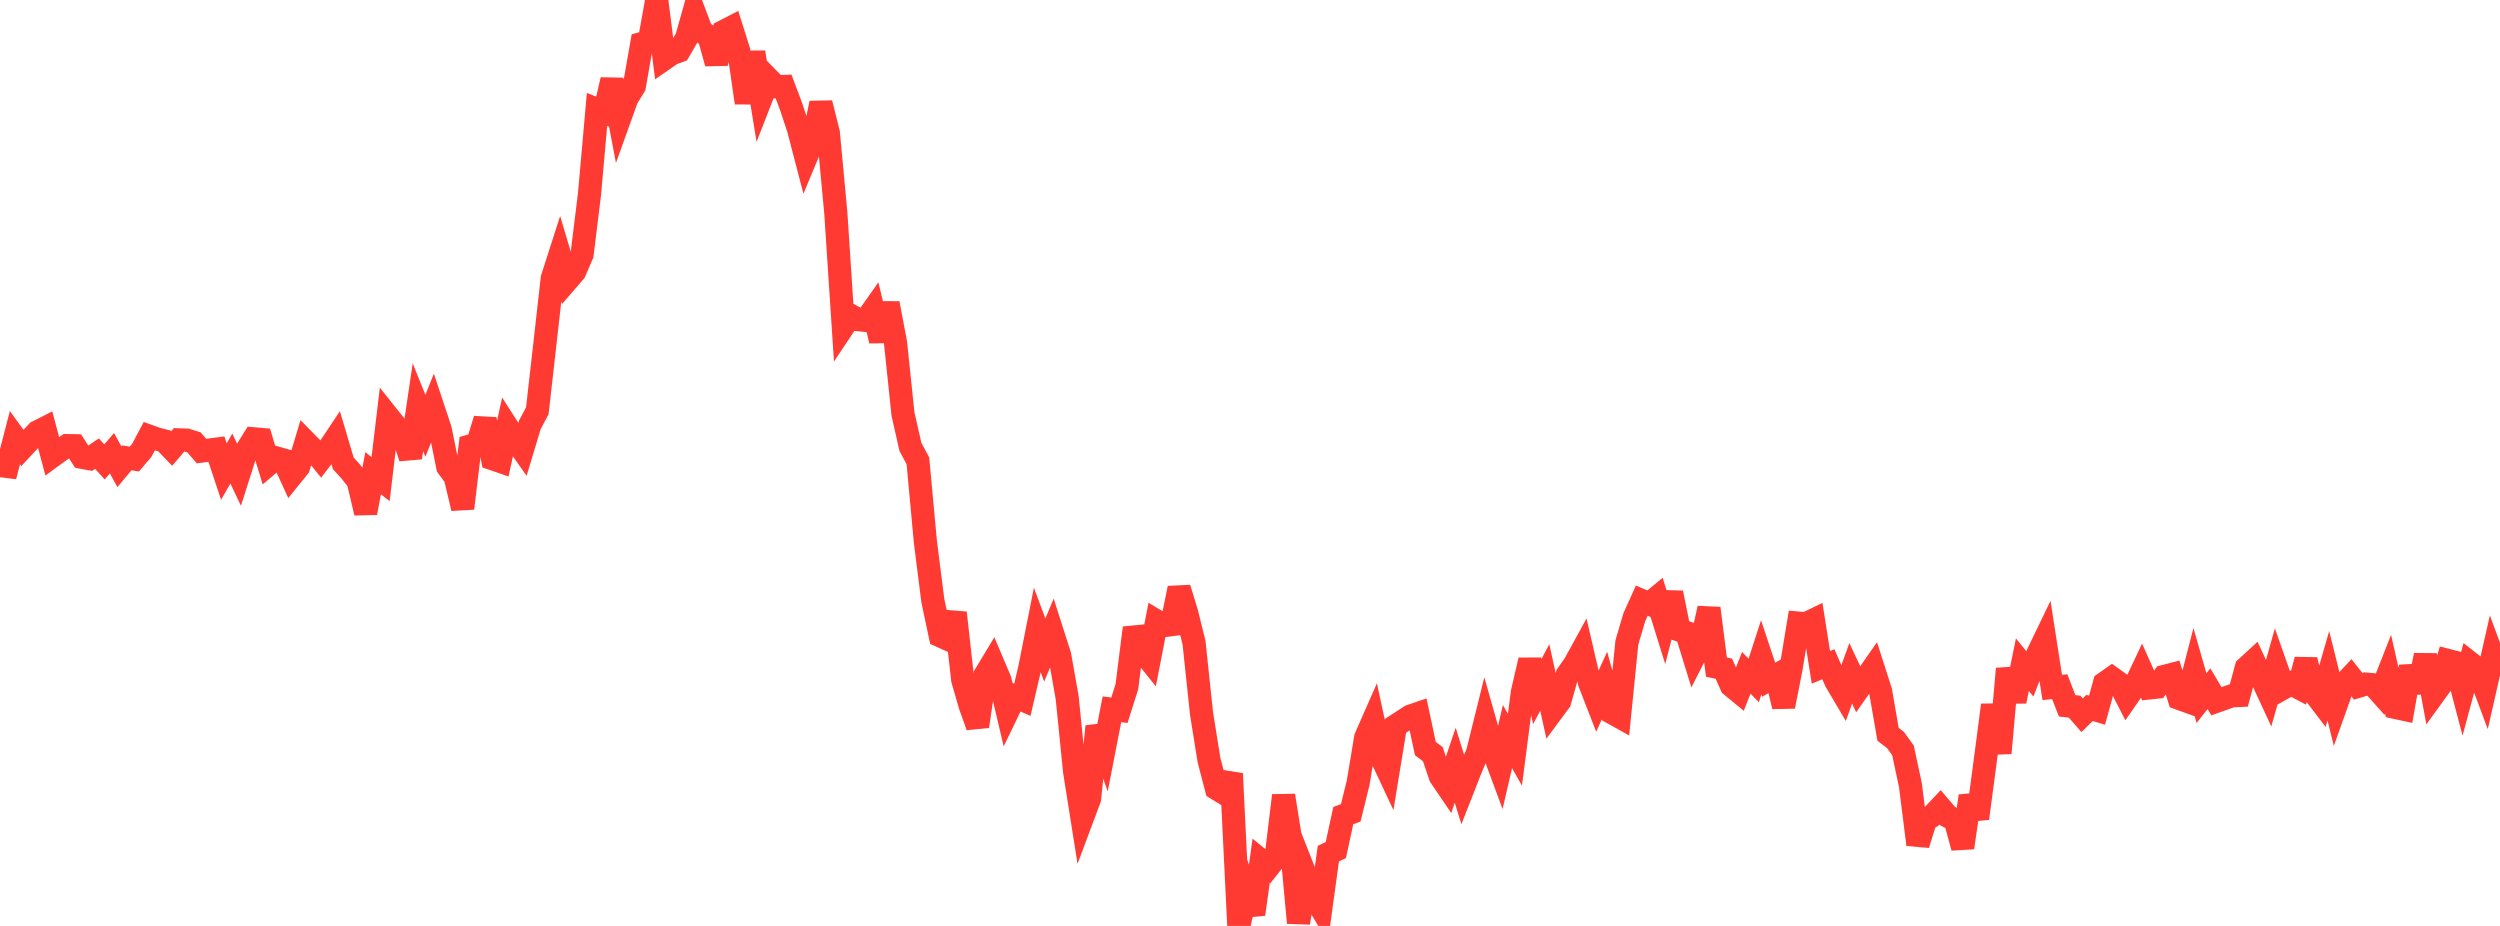 <?xml version="1.0" standalone="no"?>
<!DOCTYPE svg PUBLIC "-//W3C//DTD SVG 1.1//EN" "http://www.w3.org/Graphics/SVG/1.1/DTD/svg11.dtd">

<svg width="135" height="50" viewBox="0 0 135 50" preserveAspectRatio="none" 
  xmlns="http://www.w3.org/2000/svg"
  xmlns:xlink="http://www.w3.org/1999/xlink">


<polyline points="0.0, 25.138 0.403, 25.19 0.806, 23.634 1.209, 24.188 1.612, 23.755 2.015, 23.327 2.418, 23.122 2.821, 24.636 3.224, 24.342 3.627, 24.063 4.03, 24.069 4.433, 24.695 4.836, 24.769 5.239, 24.496 5.642, 24.944 6.045, 24.474 6.448, 25.204 6.851, 24.725 7.254, 24.789 7.657, 24.317 8.06, 23.558 8.463, 23.703 8.866, 23.805 9.269, 24.223 9.672, 23.751 10.075, 23.764 10.478, 23.89 10.881, 24.358 11.284, 24.307 11.687, 24.254 12.09, 25.466 12.493, 24.762 12.896, 25.612 13.299, 24.346 13.701, 23.696 14.104, 23.73 14.507, 25.067 14.91, 24.726 15.313, 24.84 15.716, 25.72 16.119, 25.223 16.522, 23.878 16.925, 24.287 17.328, 24.785 17.731, 24.263 18.134, 23.66 18.537, 25.019 18.94, 25.462 19.343, 25.978 19.746, 27.695 20.149, 25.552 20.552, 25.874 20.955, 22.492 21.358, 22.998 21.761, 23.483 22.164, 24.716 22.567, 21.992 22.97, 22.993 23.373, 21.992 23.776, 23.207 24.179, 25.207 24.582, 25.751 24.985, 27.449 25.388, 24.083 25.791, 23.968 26.194, 22.638 26.597, 24.771 27.0, 24.91 27.403, 23.075 27.806, 23.704 28.209, 24.28 28.612, 22.943 29.015, 22.18 29.418, 18.626 29.821, 15.037 30.224, 13.782 30.627, 15.14 31.03, 14.674 31.433, 13.737 31.836, 10.454 32.239, 5.909 32.642, 6.069 33.045, 4.31 33.448, 6.433 33.851, 5.311 34.254, 4.652 34.657, 2.35 35.06, 2.238 35.463, 0.0 35.866, 3.182 36.269, 2.902 36.672, 2.753 37.075, 2.056 37.478, 0.631 37.881, 1.697 38.284, 1.974 38.687, 3.415 39.09, 1.691 39.493, 1.484 39.896, 2.762 40.299, 5.553 40.701, 2.823 41.104, 5.303 41.507, 4.271 41.91, 4.684 42.313, 4.669 42.716, 5.743 43.119, 6.962 43.522, 8.511 43.925, 7.544 44.328, 5.568 44.731, 7.182 45.134, 11.5 45.537, 17.642 45.94, 17.037 46.343, 17.262 46.746, 17.304 47.149, 16.733 47.552, 18.4 47.955, 16.381 48.358, 18.508 48.761, 22.357 49.164, 24.135 49.567, 24.885 49.97, 29.247 50.373, 32.433 50.776, 34.335 51.179, 34.516 51.582, 33.093 51.985, 36.695 52.388, 38.097 52.791, 39.22 53.194, 36.449 53.597, 35.782 54.0, 36.733 54.403, 38.446 54.806, 37.611 55.209, 37.786 55.612, 36.055 56.015, 34.02 56.418, 35.102 56.821, 34.134 57.224, 35.395 57.627, 37.67 58.03, 41.663 58.433, 44.207 58.836, 43.129 59.239, 39.229 59.642, 40.368 60.045, 38.301 60.448, 38.354 60.851, 37.085 61.254, 33.908 61.657, 35.115 62.06, 35.619 62.463, 33.542 62.866, 33.782 63.269, 33.73 63.672, 31.762 64.075, 33.075 64.478, 34.704 64.881, 38.515 65.284, 41.039 65.687, 42.581 66.09, 42.829 66.493, 41.778 66.896, 50.0 67.299, 48.199 67.701, 49.368 68.104, 46.475 68.507, 46.805 68.91, 46.296 69.313, 42.959 69.716, 45.471 70.119, 49.833 70.522, 47.317 70.925, 48.342 71.328, 49.017 71.731, 46.096 72.134, 45.905 72.537, 44.043 72.94, 43.893 73.343, 42.258 73.746, 39.832 74.149, 38.915 74.552, 40.79 74.955, 41.651 75.358, 39.193 75.761, 38.931 76.164, 38.671 76.567, 38.533 76.97, 40.422 77.373, 40.725 77.776, 41.922 78.179, 42.515 78.582, 41.324 78.985, 42.62 79.388, 41.592 79.791, 40.637 80.194, 39.009 80.597, 40.43 81.0, 41.517 81.403, 39.774 81.806, 40.486 82.209, 37.376 82.612, 35.648 83.015, 37.342 83.418, 36.582 83.821, 38.412 84.224, 37.868 84.627, 36.441 85.03, 35.867 85.433, 35.133 85.836, 36.871 86.239, 37.906 86.642, 37.02 87.045, 38.481 87.448, 38.706 87.851, 34.694 88.254, 33.326 88.657, 32.434 89.06, 32.607 89.463, 32.275 89.866, 33.573 90.269, 32.013 90.672, 34.021 91.075, 34.161 91.478, 35.466 91.881, 34.678 92.284, 32.848 92.687, 36.025 93.09, 36.111 93.493, 37.023 93.896, 37.354 94.299, 36.331 94.701, 36.742 95.104, 35.496 95.507, 36.705 95.91, 36.475 96.313, 38.148 96.716, 36.103 97.119, 33.647 97.522, 33.683 97.925, 33.487 98.328, 36.035 98.731, 35.868 99.134, 36.789 99.537, 37.472 99.94, 36.357 100.343, 37.221 100.746, 36.648 101.149, 36.071 101.552, 37.33 101.955, 39.653 102.358, 39.962 102.761, 40.521 103.164, 42.405 103.567, 45.605 103.97, 44.308 104.373, 44.031 104.776, 43.603 105.179, 44.074 105.582, 44.285 105.985, 45.773 106.388, 42.986 106.791, 44.194 107.194, 41.156 107.597, 38.074 108.0, 40.668 108.403, 36.114 108.806, 37.868 109.209, 35.893 109.612, 36.388 110.015, 35.36 110.418, 34.525 110.821, 37.122 111.224, 37.08 111.627, 38.114 112.03, 38.161 112.433, 38.624 112.836, 38.229 113.239, 38.352 113.642, 36.894 114.045, 36.61 114.448, 36.898 114.851, 37.683 115.254, 37.103 115.657, 36.25 116.06, 37.149 116.463, 37.106 116.866, 36.529 117.269, 36.425 117.672, 37.71 118.075, 37.856 118.478, 36.293 118.881, 37.698 119.284, 37.189 119.687, 37.869 120.09, 37.726 120.493, 37.579 120.896, 37.558 121.299, 36.064 121.701, 35.694 122.104, 36.563 122.507, 37.433 122.91, 36.002 123.313, 37.145 123.716, 36.917 124.119, 37.13 124.522, 35.63 124.925, 37.356 125.328, 37.887 125.731, 36.491 126.134, 38.115 126.537, 36.982 126.94, 36.551 127.343, 37.06 127.746, 36.939 128.149, 36.977 128.552, 37.43 128.955, 36.405 129.358, 38.202 129.761, 38.289 130.164, 36 130.567, 37.367 130.97, 35.383 131.373, 37.569 131.776, 37.012 132.179, 35.663 132.582, 35.766 132.985, 37.297 133.388, 35.8 133.791, 36.117 134.194, 37.196 134.597, 35.423 135.0, 36.514" fill="none" stroke="#ff3a33" stroke-width="1.25"/>

</svg>